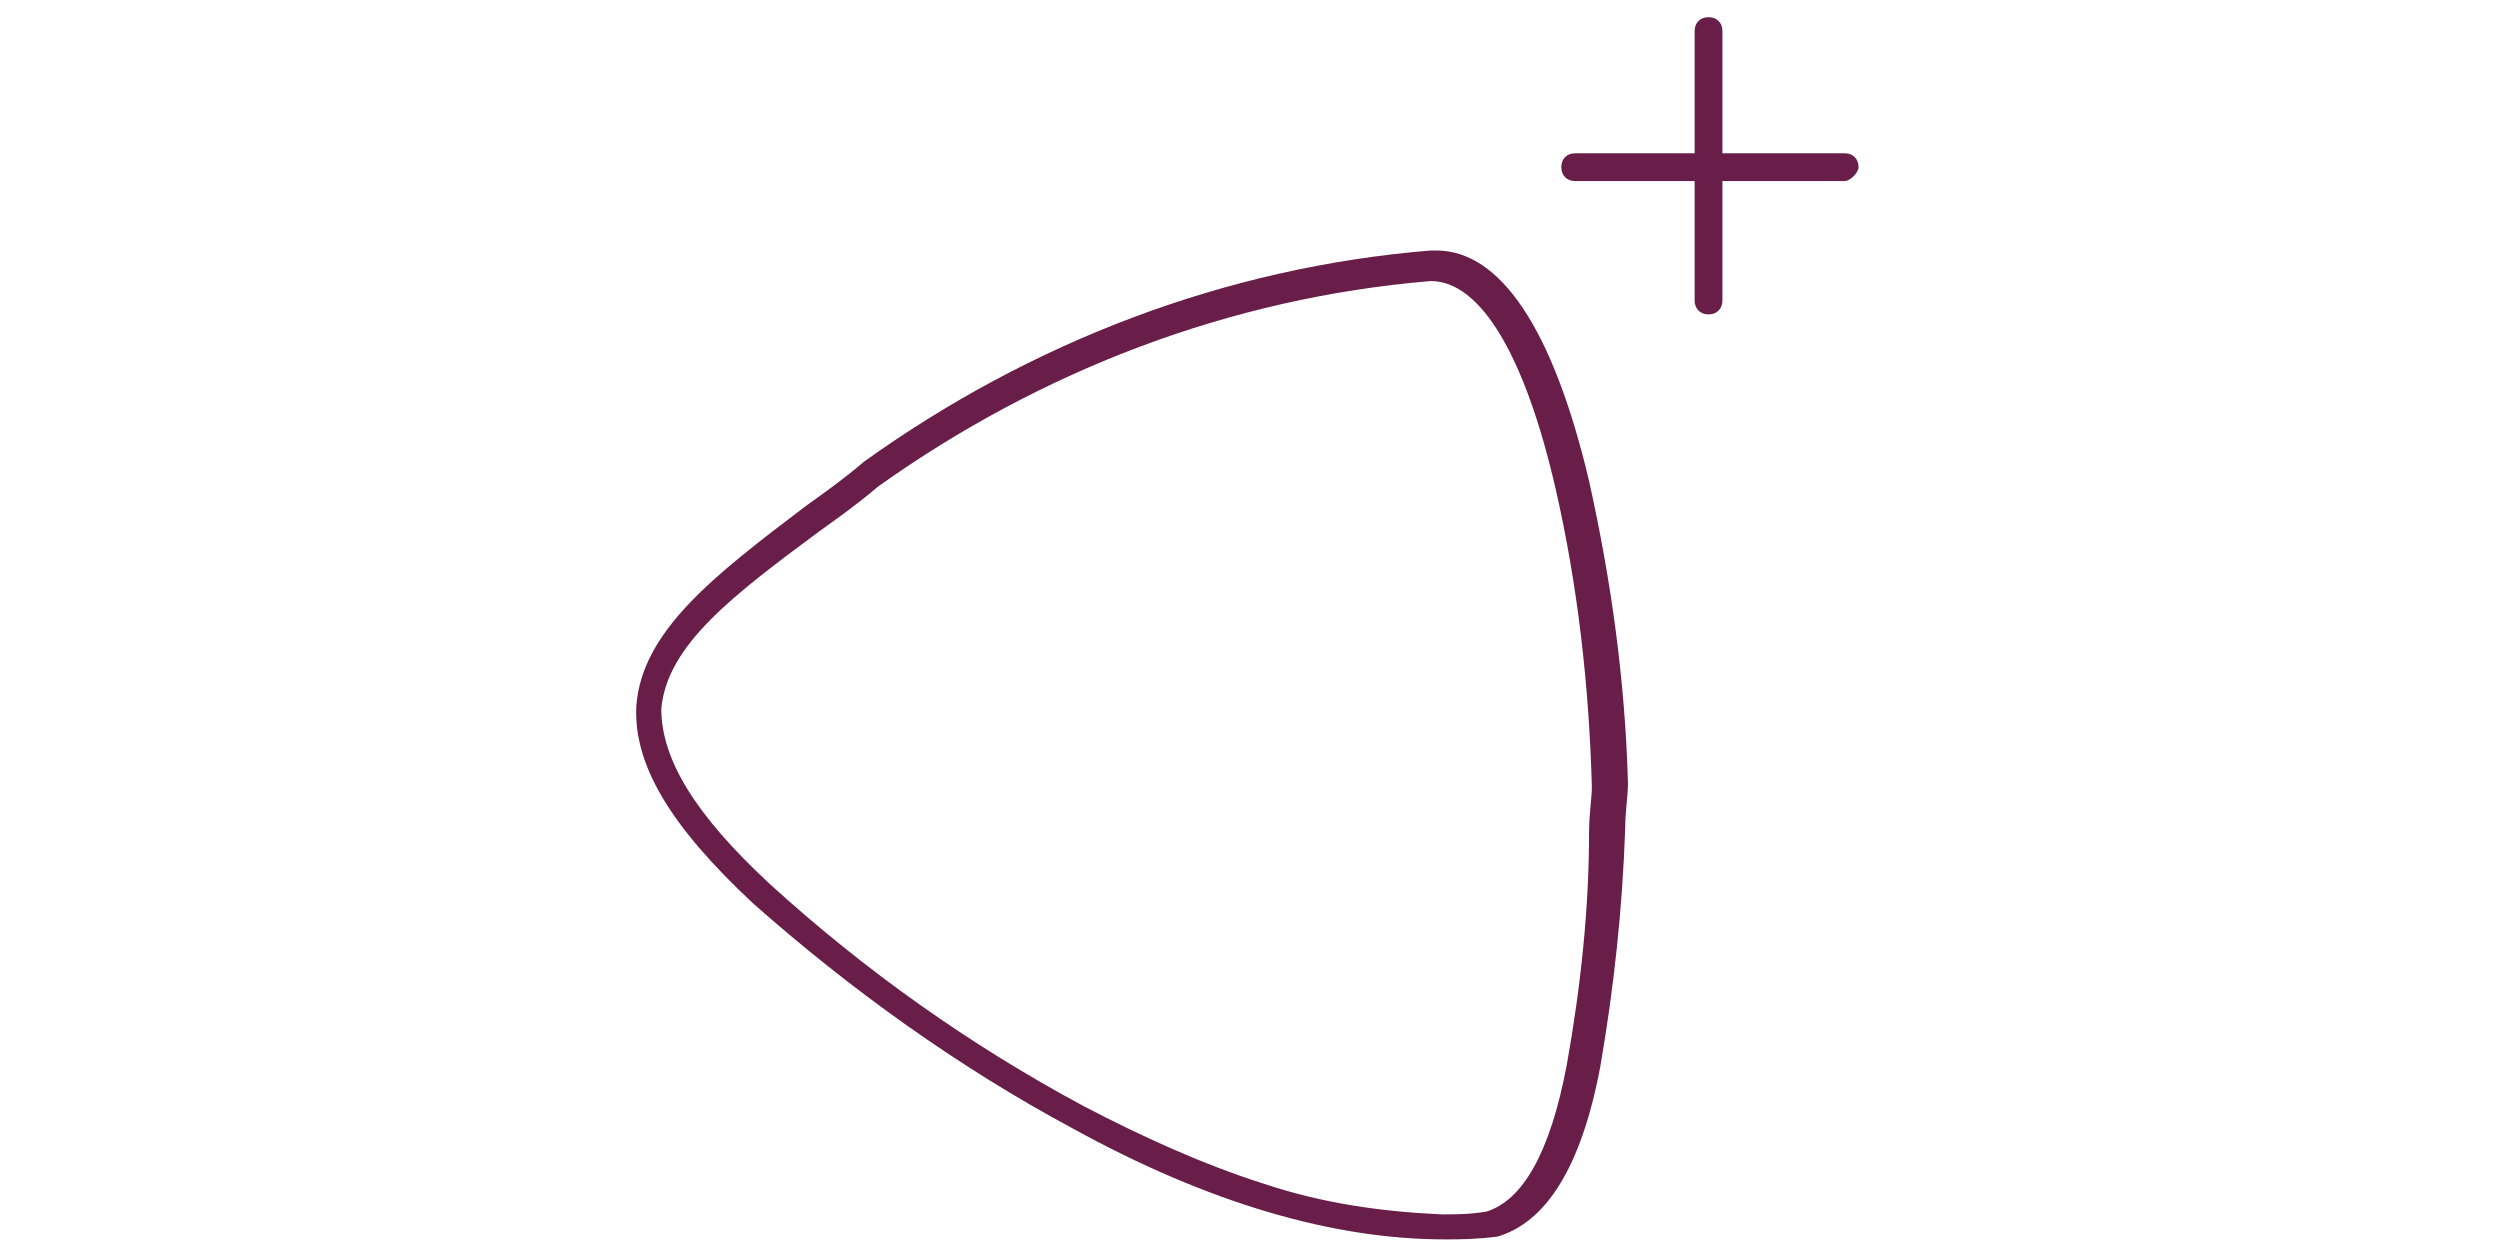 <?xml version="1.0" encoding="utf-8"?>
<!-- Generator: Adobe Illustrator 27.7.0, SVG Export Plug-In . SVG Version: 6.00 Build 0)  -->
<svg xmlns="http://www.w3.org/2000/svg" xmlns:xlink="http://www.w3.org/1999/xlink" version="1.1" id="Layer_1" x="0px" y="0px" viewBox="0 0 45 45" style="enable-background:new 0 0 45 45;" xml:space="preserve" width="100px" height="50px">
<style type="text/css">
	.st0{fill:#FFFFFF;}
	.st1{fill:#681E48;}
</style>
<g id="Icon_00000047749788831506678950000004950734186508327863_" transform="translate(0.007 0.018)">
	<path id="Path_9337_00000178187919001082122510000001136856887011449997_" class="st1" d="M29.5,44.6c-4,0-8.5-1.3-13.4-4   c-4.1-2.2-8-5-11.5-8.1l0,0c-3-2.8-4.3-5-4.2-7.1c0.2-2.7,2.8-4.7,6.1-7.2c0.7-0.5,1.4-1,2.1-1.6l0,0c6-4.3,13-7,20.4-7.6h0   c0.1,0,0.1,0,0.2,0c2.3,0,4.2,2.8,5.5,8.3c0.8,3.6,1.3,7.2,1.4,10.9v0c0,0.4-0.1,1-0.1,1.6c-0.1,2.9-0.4,5.7-0.9,8.6   c-0.7,3.7-2,5.6-3.7,6.1l0,0h0C30.6,44.6,30,44.6,29.5,44.6z M5.2,31.8c3.4,3.1,7.2,5.8,11.3,8c2.1,1.1,4.3,2.1,6.5,2.8   c2.1,0.7,4.2,1,6.4,1.1c0.5,0,1,0,1.6-0.1c1.3-0.4,2.3-2.1,2.9-5.3c0.5-2.8,0.8-5.6,0.8-8.4c0-0.6,0.1-1.2,0.1-1.6   c-0.1-3.6-0.5-7.2-1.3-10.7c-1.1-4.8-2.7-7.5-4.5-7.5H29c-7.2,0.6-14,3.2-19.9,7.4c-0.7,0.6-1.4,1.1-2.1,1.6   c-3.1,2.3-5.5,4.1-5.7,6.4C1.3,27.3,2.5,29.3,5.2,31.8z"/>
	<path id="Line_47_00000023279314001243888110000000952807649017798058_" class="st1" d="M39,11.3c-0.3,0-0.5-0.2-0.5-0.5V1.1   c0-0.3,0.2-0.5,0.5-0.5c0.3,0,0.5,0.2,0.5,0.5v9.7C39.5,11.1,39.3,11.3,39,11.3z"/>
	<path id="Line_48_00000047746406655905935570000005237771727102270626_" class="st1" d="M43.9,6.5h-9.7c-0.3,0-0.5-0.2-0.5-0.5   c0-0.3,0.2-0.5,0.5-0.5h9.7c0.3,0,0.5,0.2,0.5,0.5C44.4,6.2,44.1,6.5,43.9,6.5z"/>
</g>
</svg>
